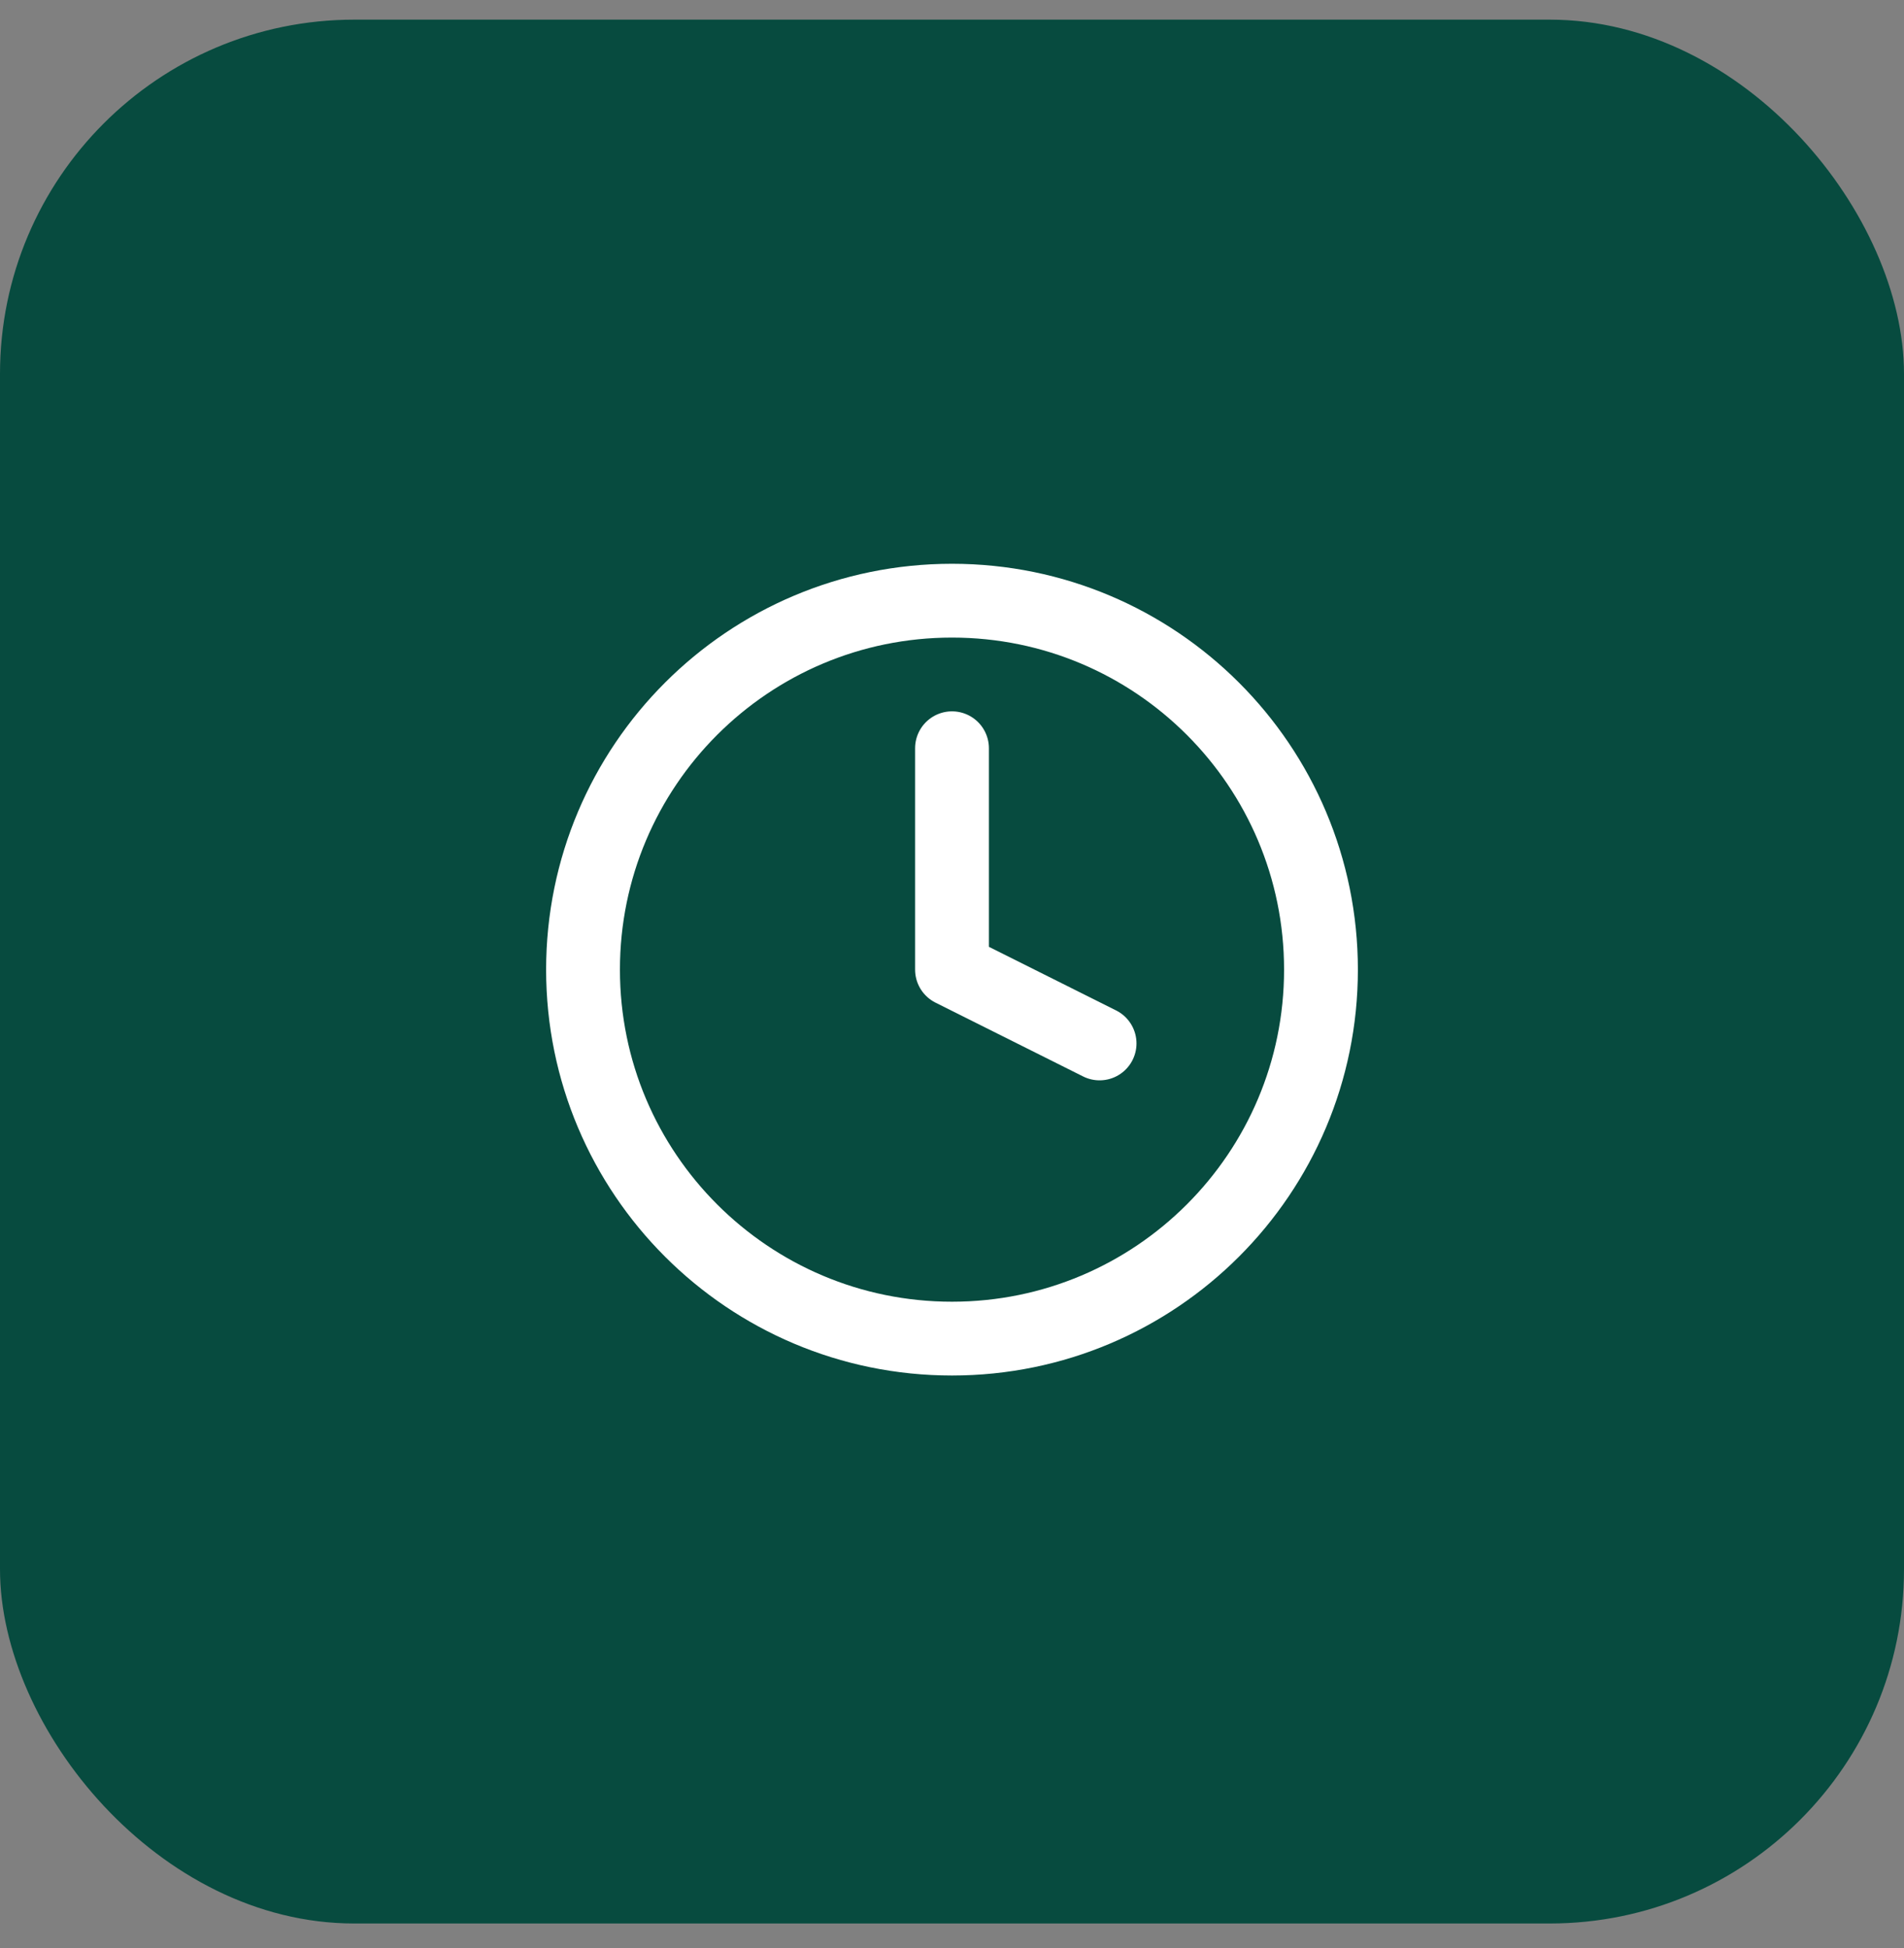 <svg width="43" height="44" viewBox="0 0 43 44" fill="none" xmlns="http://www.w3.org/2000/svg">
<rect x="0" y="0" width="43" height="44" fill="#808080" stroke="none"/>
<rect y="0.444" width="43" height="43" rx="8" fill="#074B3F"/>
<path d="M21.5 30.234C26.102 30.234 29.833 26.503 29.833 21.901C29.833 17.298 26.102 13.567 21.5 13.567C16.898 13.567 13.167 17.298 13.167 21.901C13.167 26.503 16.898 30.234 21.5 30.234Z" stroke="white" stroke-width="1.667" stroke-linecap="round" stroke-linejoin="round"/>
<path d="M21.5 16.9V21.9L24.833 23.567" stroke="white" stroke-width="1.667" stroke-linecap="round" stroke-linejoin="round"/>
</svg>
